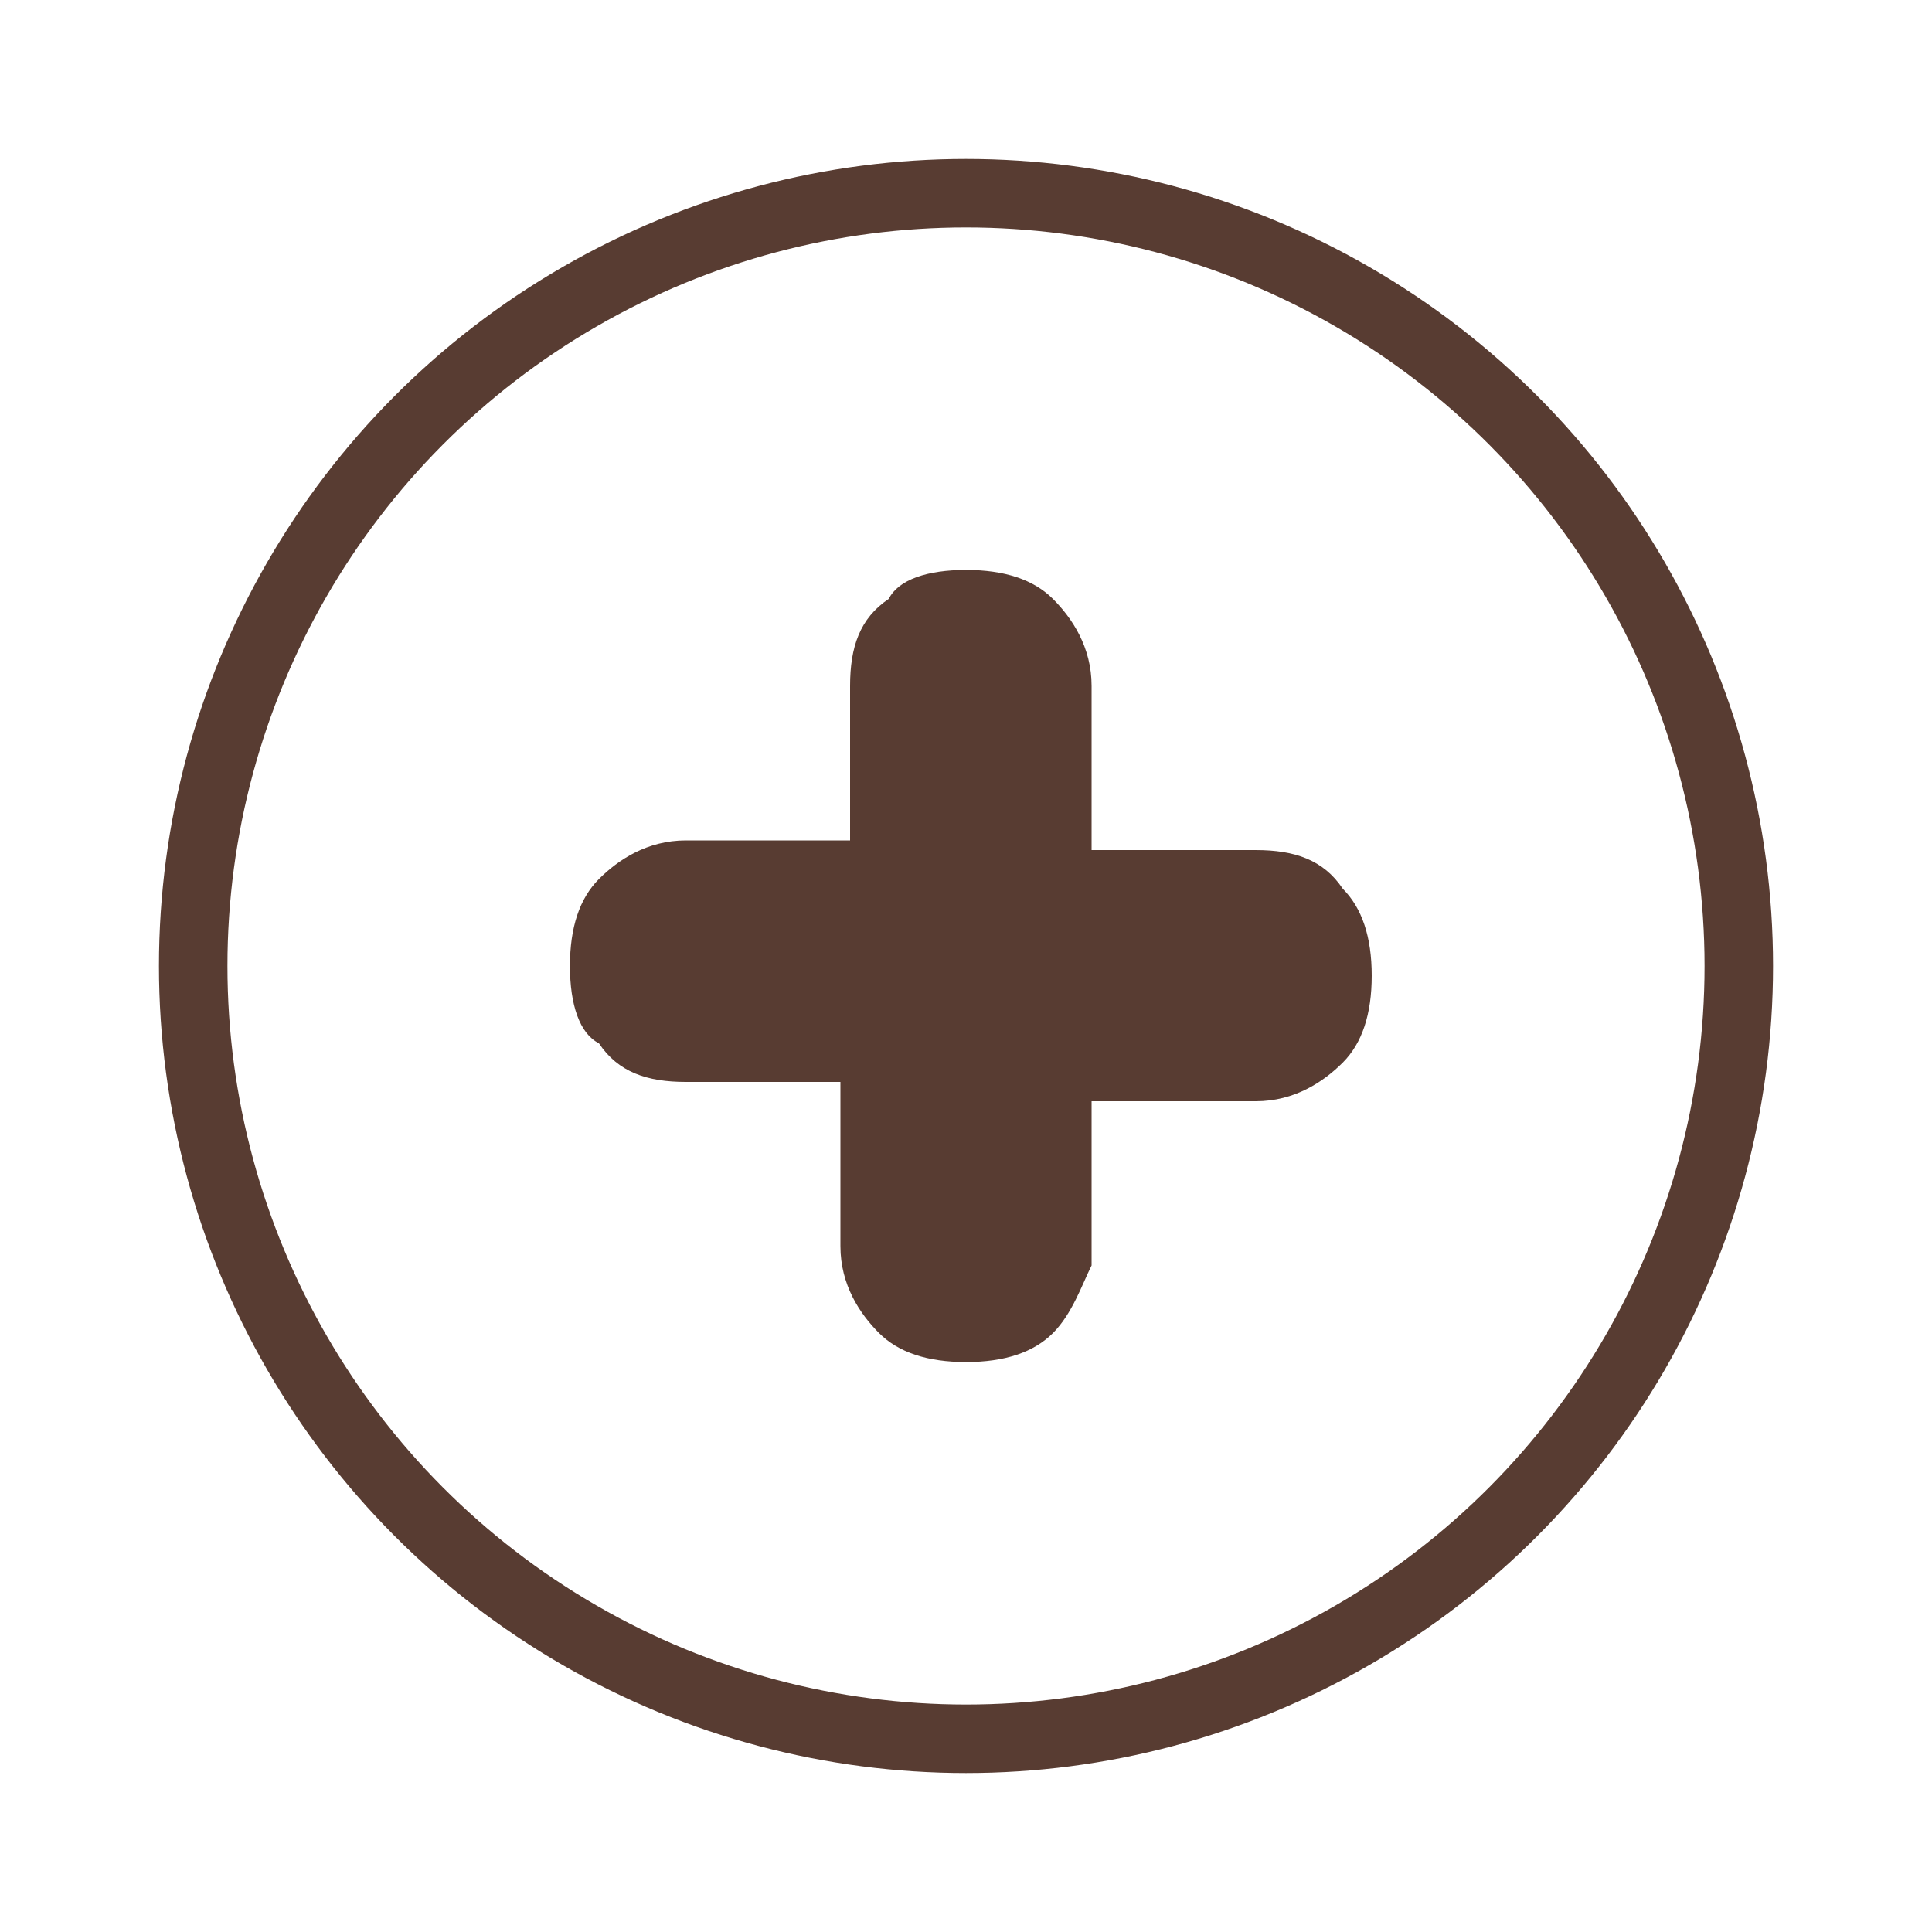 <?xml version="1.0" encoding="utf-8"?>
<!-- Generator: Adobe Illustrator 27.8.1, SVG Export Plug-In . SVG Version: 6.00 Build 0)  -->
<svg version="1.1" id="レイヤー_1" xmlns="http://www.w3.org/2000/svg" xmlns:xlink="http://www.w3.org/1999/xlink" x="0px"
	 y="0px" viewBox="0 0 20 20" style="enable-background:new 0 0 20 20;" xml:space="preserve">
<style type="text/css">
	.ドロップシャドウ{fill:none;}
	.光彩_x0020_外側_x0020_5_x0020_pt{fill:none;}
	.青のネオン{fill:none;stroke:#8AACDA;stroke-width:7;stroke-linecap:round;stroke-linejoin:round;}
	.クロムハイライト{fill:url(#SVGID_1_);stroke:#FFFFFF;stroke-width:0.363;stroke-miterlimit:1;}
	.ジャイブ_GS{fill:#FFDD00;}
	.Alyssa_GS{fill:#A6D0E4;}
	.st0{display:none;opacity:0.7;fill:#FFFFFF;}
	.st1{fill:#583C32;}
	.st2{fill:none;stroke:#583C32;stroke-width:0.709;stroke-miterlimit:10;}
</style>
<linearGradient id="SVGID_1_" gradientUnits="userSpaceOnUse" x1="0" y1="0" x2="6.123234e-17" y2="-1">
	<stop  offset="0" style="stop-color:#656565"/>
	<stop  offset="0.618" style="stop-color:#1B1B1B"/>
	<stop  offset="0.629" style="stop-color:#545454"/>
	<stop  offset="0.983" style="stop-color:#3E3E3E"/>
</linearGradient>
<rect class="st0" width="20" height="20"/>
<g>
	<path class="st1" d="M10.9,13.8c-0.2,0.2-0.5,0.3-0.9,0.3c-0.4,0-0.7-0.1-0.9-0.3c-0.2-0.2-0.4-0.5-0.4-0.9v-1.7H7.1
		c-0.4,0-0.7-0.1-0.9-0.4C6,10.7,5.9,10.4,5.9,10c0-0.4,0.1-0.7,0.3-0.9s0.5-0.4,0.9-0.4h1.7V7.1c0-0.4,0.1-0.7,0.4-0.9
		C9.3,6,9.6,5.9,10,5.9c0.4,0,0.7,0.1,0.9,0.3c0.2,0.2,0.4,0.5,0.4,0.9v1.7h1.7c0.4,0,0.7,0.1,0.9,0.4c0.2,0.2,0.3,0.5,0.3,0.9
		c0,0.4-0.1,0.7-0.3,0.9c-0.2,0.2-0.5,0.4-0.9,0.4h-1.7v1.7C11.2,13.3,11.1,13.6,10.9,13.8z"/>
</g>
<circle class="st2" cx="10" cy="10" r="8"/>
</svg>
